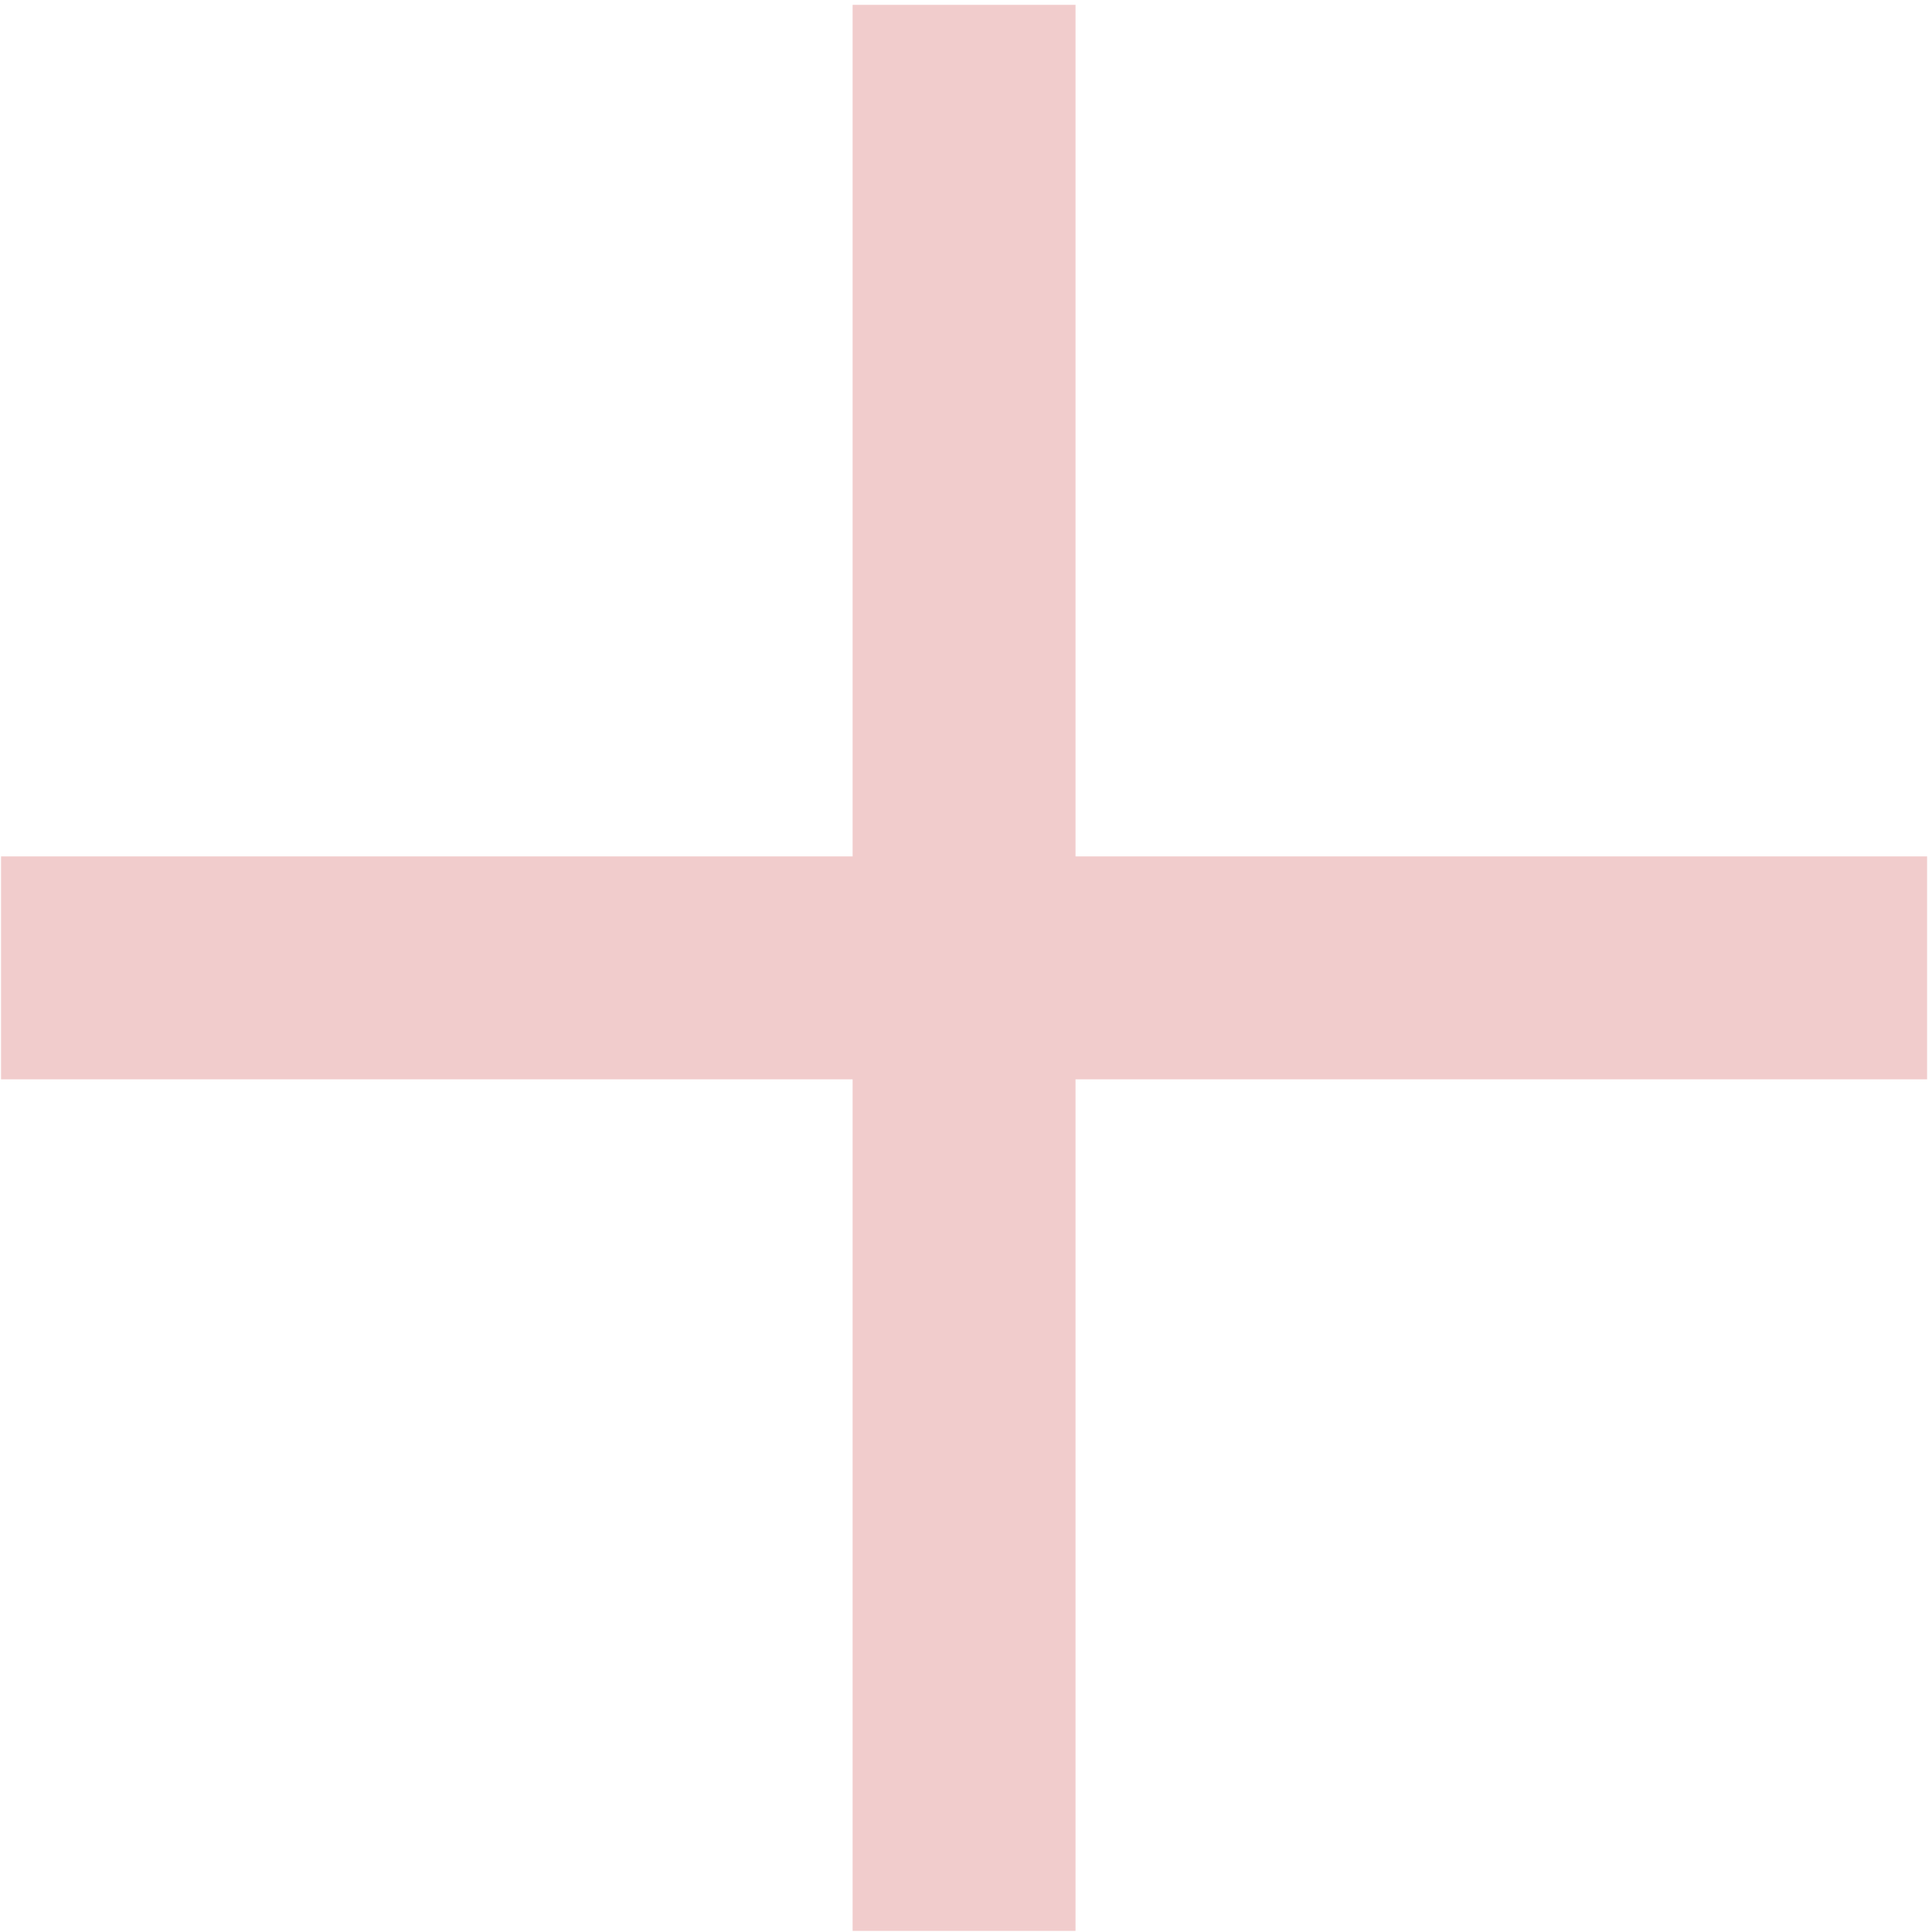 <?xml version="1.0" encoding="UTF-8"?> <svg xmlns="http://www.w3.org/2000/svg" width="26" height="26" viewBox="0 0 26 26" fill="none"> <g opacity="0.2"> <path d="M12.974 0.065V25.985" stroke="#BB0000" stroke-width="3"></path> <path d="M25.934 13.025L0.014 13.025" stroke="#BB0000" stroke-width="3"></path> </g> </svg> 
